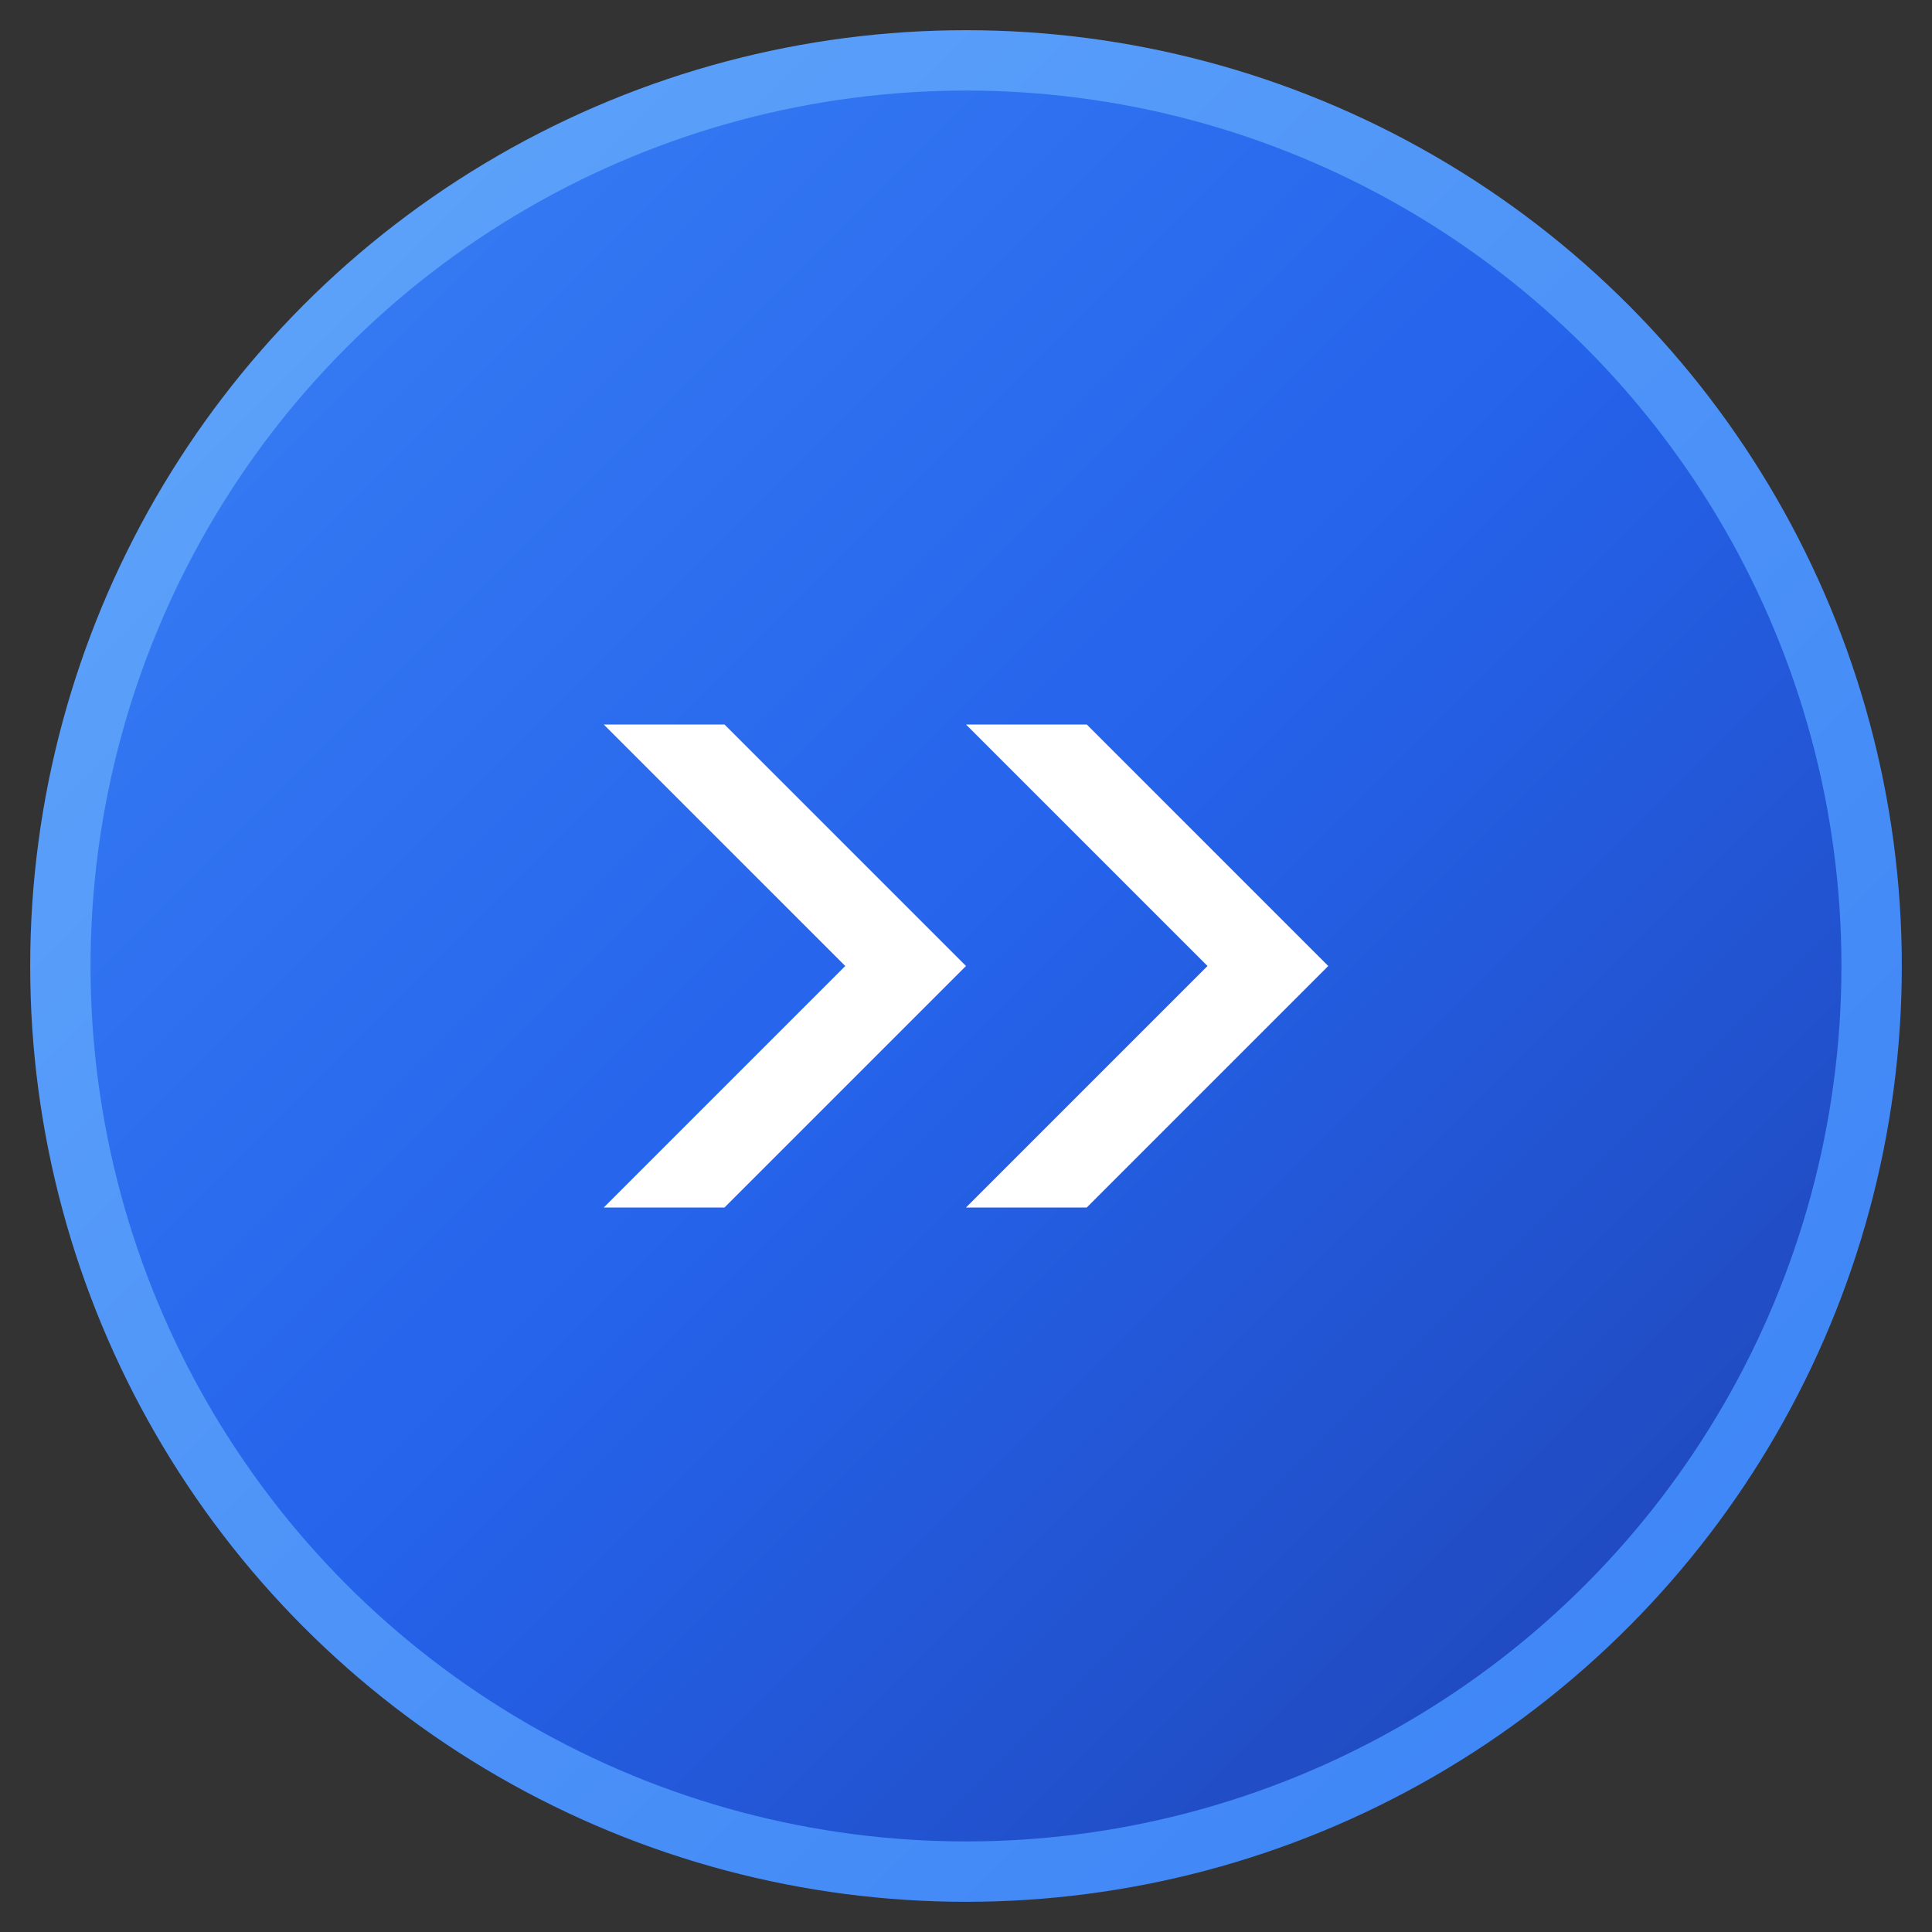 <svg width="32" height="32" viewBox="0 0 32 32" fill="none" xmlns="http://www.w3.org/2000/svg">
  <rect x="0" y="0" width="32" height="32" fill="#333333" stroke="none"/>
  <circle cx="16" cy="16" r="15" fill="url(#gradient)" stroke="url(#borderGradient)" stroke-width="1"/>
  <path d="M 10 12 L 14 16 L 10 20 L 12 20 L 16 16 L 12 12 Z" fill="white"/>
  <path d="M 16 12 L 20 16 L 16 20 L 18 20 L 22 16 L 18 12 Z" fill="white"/>
  <defs>
    <linearGradient id="gradient" x1="0%" y1="0%" x2="100%" y2="100%">
      <stop offset="0%" stop-color="#3B82F6"/>
      <stop offset="50%" stop-color="#2563EB"/>
      <stop offset="100%" stop-color="#1E40AF"/>
    </linearGradient>
    <linearGradient id="borderGradient" x1="0%" y1="0%" x2="100%" y2="100%">
      <stop offset="0%" stop-color="#60A5FA"/>
      <stop offset="100%" stop-color="#3B82F6"/>
    </linearGradient>
  </defs>
</svg>